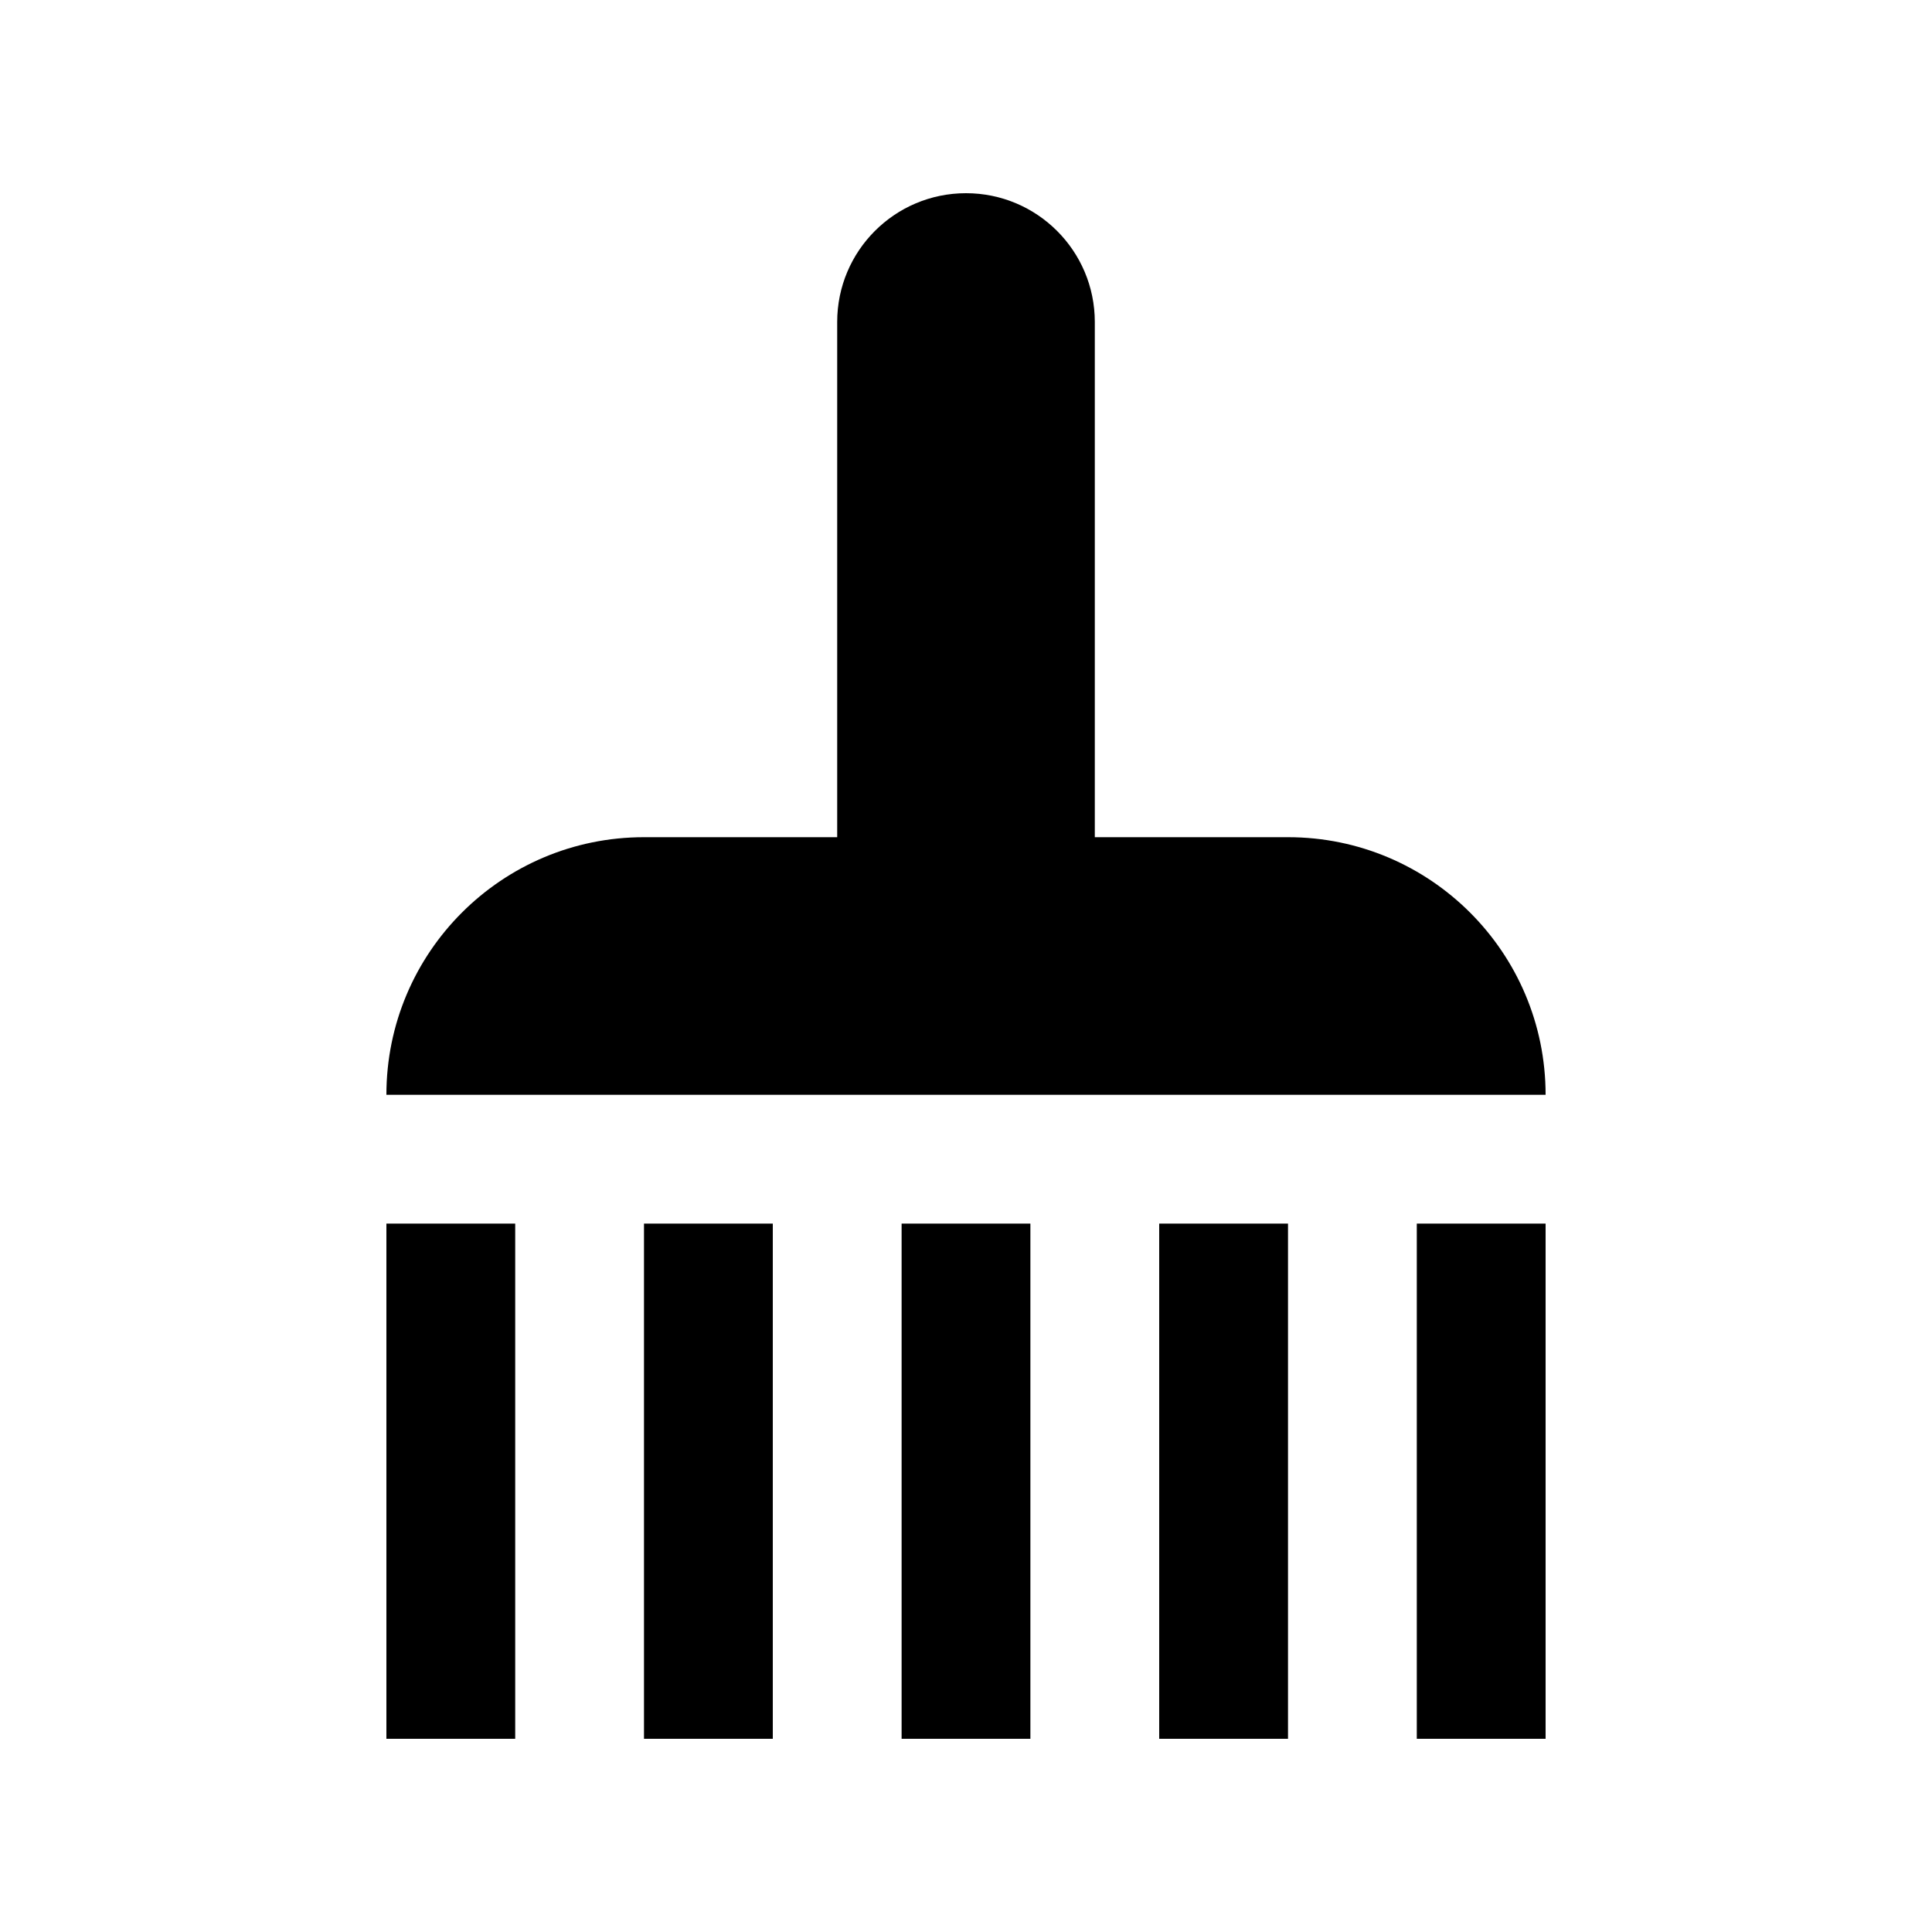 <?xml version="1.0" ?><!DOCTYPE svg  PUBLIC '-//W3C//DTD SVG 1.0//EN'  'http://www.w3.org/TR/2001/REC-SVG-20010904/DTD/svg10.dtd'>
<svg fill="#000000" width="800px" height="800px" viewBox="0 0 100 100" enable-background="new 0 0 100 100" id="Layer_1" version="1.0" xml:space="preserve" xmlns="http://www.w3.org/2000/svg" xmlns:xlink="http://www.w3.org/1999/xlink"><rect height="26.667" width="6.666" x="46.667" y="63.333"/><rect height="26.667" width="6.667" x="20" y="63.333"/><rect height="26.667" width="6.667" x="33.333" y="63.333"/><rect height="26.667" width="6.667" x="60" y="63.333"/><rect height="26.667" width="6.667" x="73.333" y="63.333"/><path d="M66.667,43.333h-10V16.667C56.667,12.985,53.682,10,50,10c-3.685,0-6.667,2.985-6.667,6.667v26.666h-10  C25.97,43.333,20,49.304,20,56.667h60C80,49.304,74.03,43.333,66.667,43.333z"/></svg>